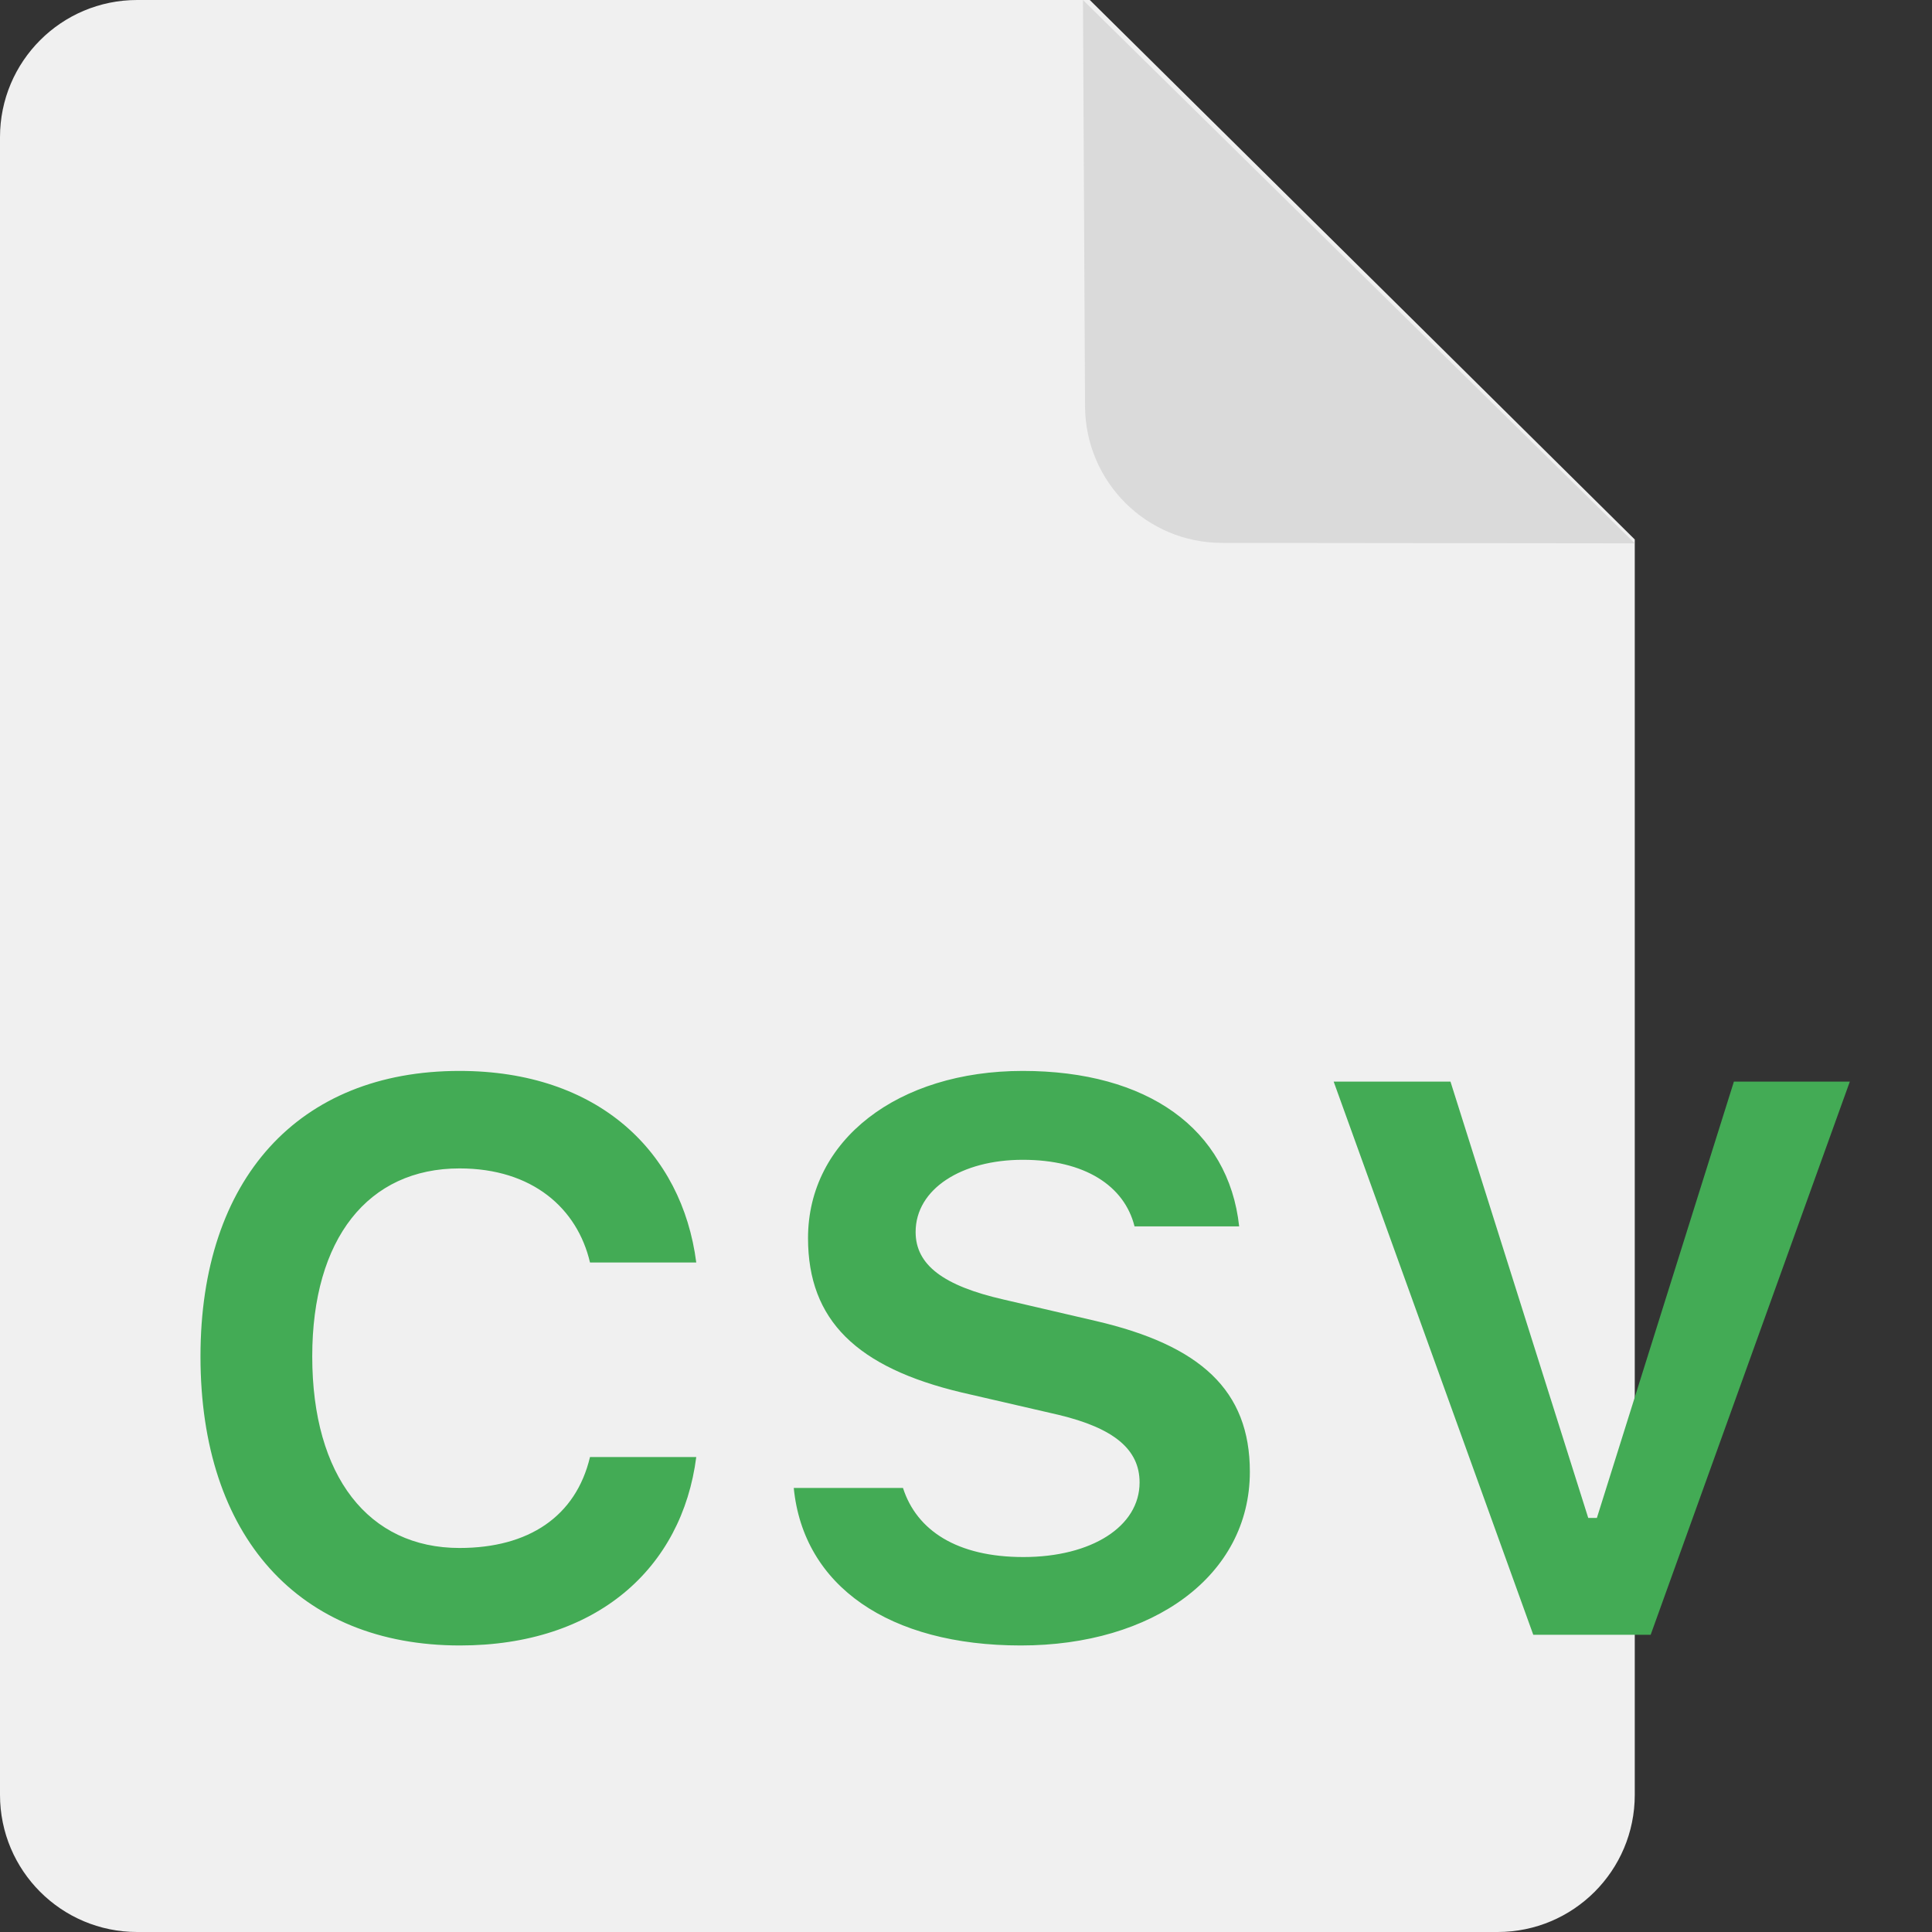 <?xml version="1.0" encoding="UTF-8"?>
<svg width="13px" height="13px" viewBox="0 0 13 13" version="1.1" xmlns="http://www.w3.org/2000/svg" xmlns:xlink="http://www.w3.org/1999/xlink">
    <rect x="0" y="0" width="13" height="13" fill="#333333" stroke="none"/>
    <!-- Generator: Sketch 55.1 (78136) - https://sketchapp.com -->
    <title>csv</title>
    <desc>Created with Sketch.</desc>
    <g id="Page-1" stroke="none" stroke-width="1" fill="none" fill-rule="evenodd">
        <g id="features-icons" transform="translate(-106, -378)">
            <g id="csv" transform="translate(106, 378)">
                <path d="M0.923,0 L7.333,0 L11,3.63 L11,12.077 C11,12.587 10.587,13 10.077,13 L0.923,13 C0.413,13 -4.86232145e-17,12.587 0,12.077 L0,0.923 C-6.2399088e-17,0.413 0.413,-1.28445973e-16 0.923,0 Z" id="Rectangle-18" fill="#F0F0F0"></path>
                <path d="M4.685,8.495 L3.97,8.495 C3.885,8.132 3.584,7.862 3.092,7.862 C2.477,7.862 2.101,8.334 2.101,9.127 C2.101,9.934 2.48,10.416 3.092,10.416 C3.557,10.416 3.875,10.204 3.97,9.804 L4.685,9.804 C4.589,10.552 4.015,11.072 3.095,11.072 C2.012,11.072 1.349,10.34 1.349,9.127 C1.349,7.934 2.008,7.206 3.092,7.206 C4.025,7.206 4.589,7.75 4.685,8.495 Z M5.437,8.331 C5.437,7.671 6.042,7.206 6.882,7.206 C7.72,7.206 8.267,7.596 8.338,8.252 L7.634,8.252 C7.566,7.979 7.299,7.804 6.882,7.804 C6.472,7.804 6.161,7.999 6.161,8.29 C6.161,8.512 6.349,8.652 6.752,8.744 L7.371,8.888 C8.079,9.052 8.41,9.356 8.41,9.903 C8.41,10.604 7.757,11.072 6.869,11.072 C5.983,11.072 5.406,10.672 5.341,10.012 L6.076,10.012 C6.168,10.299 6.441,10.477 6.886,10.477 C7.344,10.477 7.668,10.272 7.668,9.975 C7.668,9.752 7.494,9.609 7.122,9.52 L6.472,9.37 C5.765,9.202 5.437,8.884 5.437,8.331 Z M12.447,7.278 L11.107,11 L10.317,11 L8.974,7.278 L9.76,7.278 L10.687,10.214 L10.745,10.214 L11.667,7.278 L12.447,7.278 Z" fill="#43AB55" fill-rule="nonzero"></path>
                <path d="M7.301,2.735 L7.287,1.12798659e-13 L11,3.656 L8.223,3.653 C7.715,3.653 7.304,3.243 7.301,2.735 Z" id="Rectangle-18" fill="#DADADA"></path>
            </g>
        </g>
    </g>
</svg>